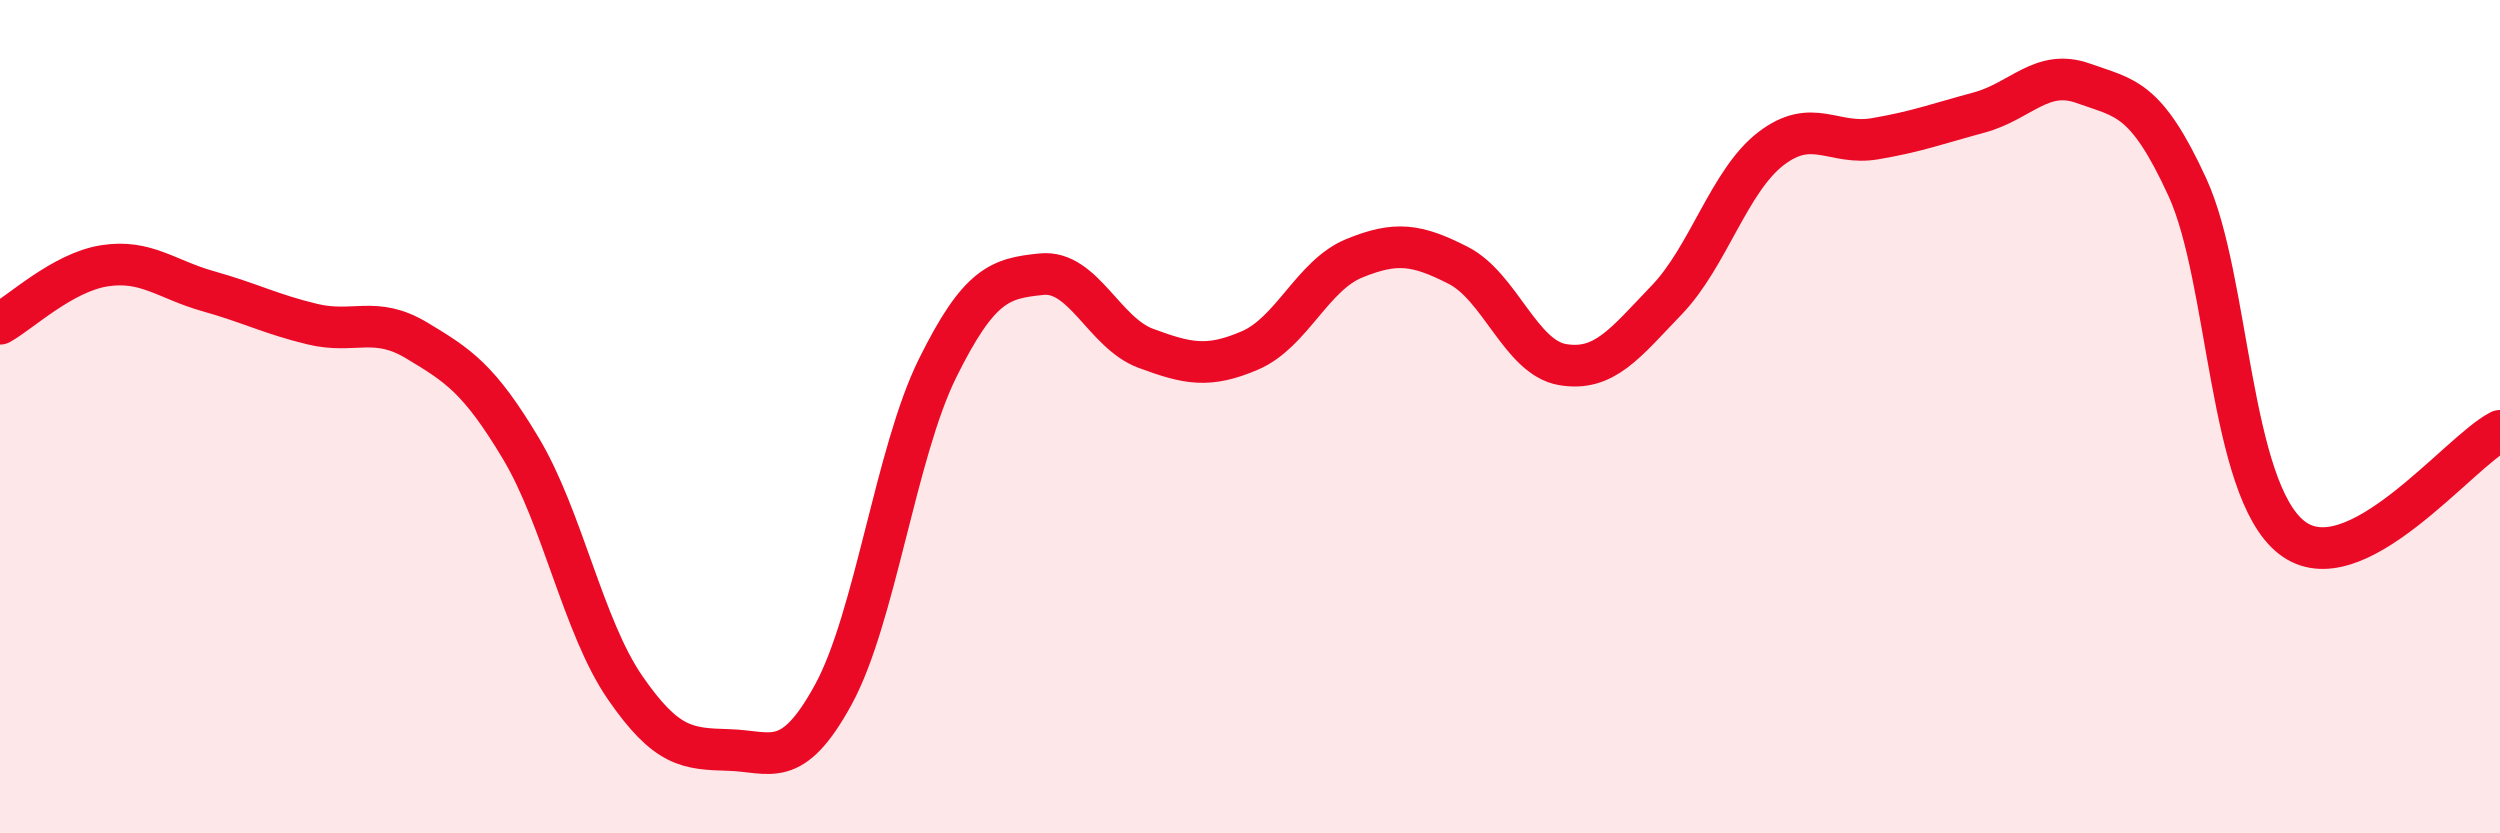 
    <svg width="60" height="20" viewBox="0 0 60 20" xmlns="http://www.w3.org/2000/svg">
      <path
        d="M 0,7.77 C 0.5,7.49 1.5,6.54 2.5,6.38 C 3.5,6.22 4,6.71 5,6.99 C 6,7.27 6.5,7.54 7.5,7.78 C 8.5,8.02 9,7.57 10,8.17 C 11,8.77 11.5,9.09 12.5,10.76 C 13.5,12.43 14,15.05 15,16.5 C 16,17.95 16.5,17.97 17.5,18 C 18.5,18.03 19,18.5 20,16.67 C 21,14.84 21.5,10.86 22.5,8.84 C 23.5,6.82 24,6.68 25,6.58 C 26,6.48 26.5,7.99 27.5,8.36 C 28.5,8.73 29,8.84 30,8.41 C 31,7.98 31.5,6.61 32.5,6.2 C 33.5,5.79 34,5.86 35,6.37 C 36,6.88 36.5,8.58 37.5,8.75 C 38.5,8.92 39,8.24 40,7.2 C 41,6.16 41.5,4.34 42.5,3.57 C 43.5,2.8 44,3.5 45,3.33 C 46,3.16 46.5,2.97 47.5,2.7 C 48.5,2.43 49,1.64 50,2 C 51,2.36 51.5,2.32 52.5,4.5 C 53.5,6.68 53.5,11.73 55,12.9 C 56.5,14.07 59,10.85 60,10.34L60 20L0 20Z"
        fill="#EB0A25"
        opacity="0.1"
        stroke-linecap="round"
        stroke-linejoin="round"
      />
      <path
        d="M 0,7.77 C 0.5,7.49 1.5,6.54 2.5,6.38 C 3.5,6.22 4,6.71 5,6.99 C 6,7.27 6.5,7.54 7.5,7.78 C 8.5,8.02 9,7.57 10,8.17 C 11,8.77 11.5,9.09 12.5,10.76 C 13.5,12.43 14,15.05 15,16.5 C 16,17.95 16.5,17.97 17.5,18 C 18.5,18.03 19,18.5 20,16.67 C 21,14.84 21.5,10.86 22.5,8.84 C 23.5,6.82 24,6.68 25,6.58 C 26,6.48 26.5,7.99 27.5,8.36 C 28.5,8.73 29,8.84 30,8.41 C 31,7.98 31.5,6.61 32.5,6.2 C 33.5,5.79 34,5.86 35,6.37 C 36,6.88 36.5,8.58 37.5,8.75 C 38.5,8.92 39,8.24 40,7.2 C 41,6.16 41.5,4.34 42.5,3.57 C 43.5,2.8 44,3.5 45,3.33 C 46,3.16 46.5,2.97 47.5,2.7 C 48.5,2.43 49,1.64 50,2 C 51,2.36 51.5,2.32 52.5,4.5 C 53.5,6.68 53.5,11.73 55,12.9 C 56.5,14.07 59,10.85 60,10.34"
        stroke="#EB0A25"
        stroke-width="1"
        fill="none"
        stroke-linecap="round"
        stroke-linejoin="round"
      />
    </svg>
  